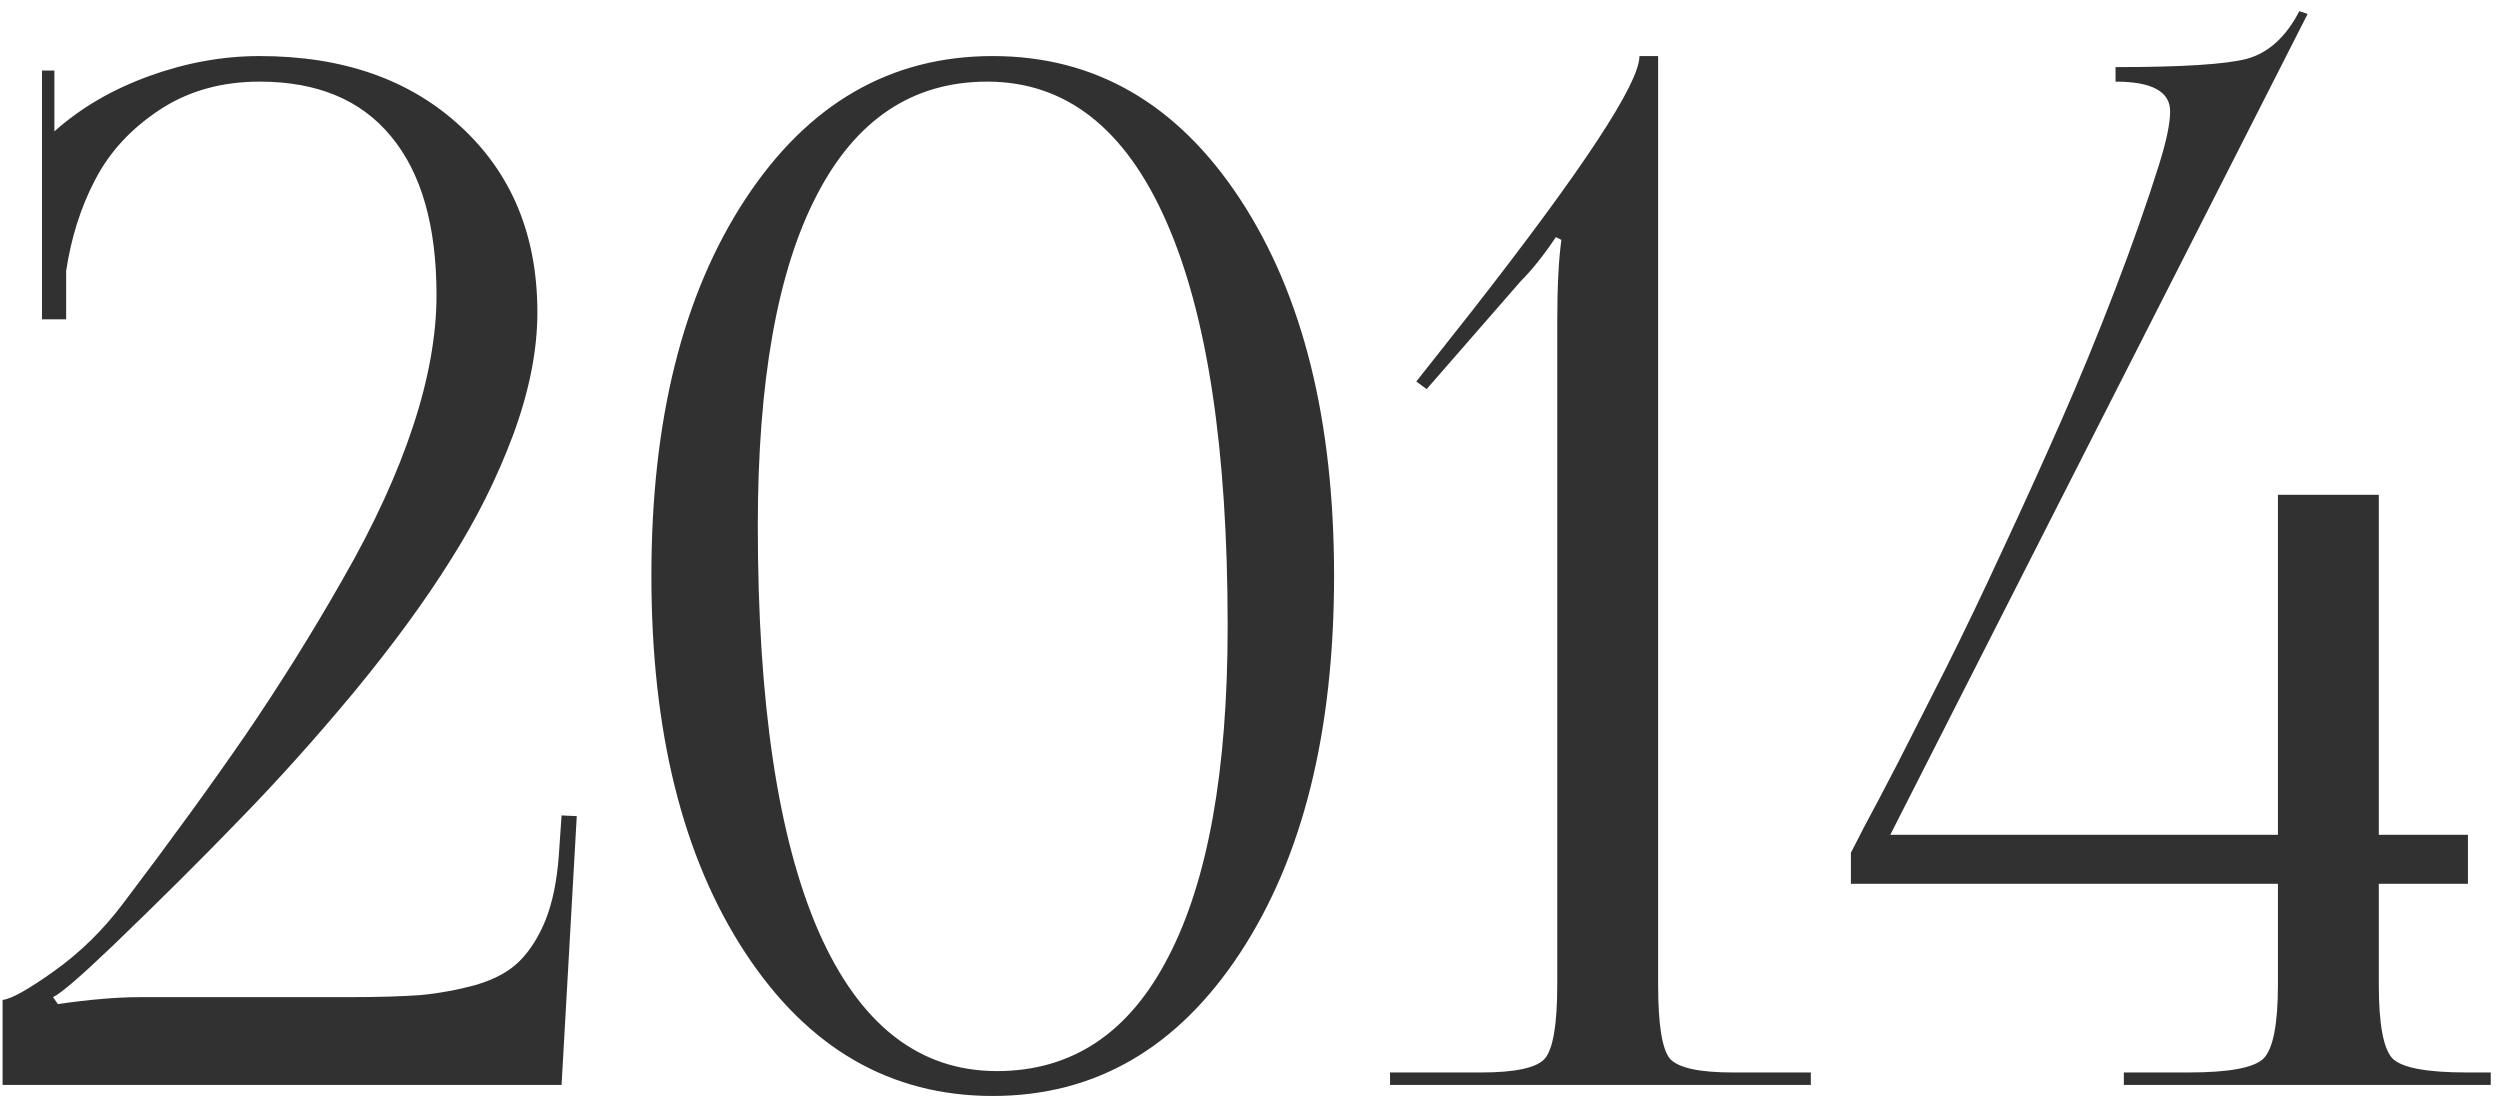 <svg width="212" height="93" viewBox="0 0 212 93" fill="none" xmlns="http://www.w3.org/2000/svg">
<path d="M0.219 92V84.793C0.961 84.715 2.426 83.894 4.613 82.332C6.801 80.769 8.734 78.875 10.414 76.648C14.438 71.336 17.914 66.551 20.844 62.293C23.773 57.996 26.527 53.582 29.105 49.051C31.723 44.48 33.695 40.184 35.023 36.16C36.352 32.137 37.016 28.426 37.016 25.027C37.016 19.129 35.727 14.637 33.148 11.551C30.609 8.465 26.898 6.922 22.016 6.922C18.773 6.922 15.941 7.723 13.52 9.324C11.098 10.926 9.281 12.898 8.07 15.242C6.859 17.547 6.039 20.125 5.609 22.977V27.078H3.559V5.984H4.613V11.141C6.84 9.148 9.516 7.586 12.641 6.453C15.766 5.32 18.891 4.754 22.016 4.754C29.086 4.754 34.77 6.746 39.066 10.73C43.402 14.715 45.57 19.969 45.57 26.492C45.57 29.695 44.887 33.152 43.52 36.863C42.152 40.535 40.375 44.09 38.188 47.527C36.039 50.965 33.324 54.676 30.043 58.66C26.762 62.605 23.52 66.219 20.316 69.5C17.152 72.781 13.559 76.356 9.535 80.223C6.84 82.801 5.16 84.246 4.496 84.559L4.906 85.144C7.641 84.754 9.945 84.559 11.82 84.559H29.457C31.996 84.559 34.066 84.5 35.668 84.383C37.27 84.227 38.852 83.934 40.414 83.504C41.977 83.035 43.188 82.371 44.047 81.512C44.945 80.613 45.688 79.441 46.273 77.996C46.859 76.512 47.23 74.695 47.387 72.547L47.621 69.148L48.91 69.207L47.621 92H0.219ZM55.238 48.816C55.238 35.613 57.895 24.969 63.207 16.883C68.519 8.797 75.512 4.754 84.184 4.754C92.856 4.754 99.848 8.797 105.16 16.883C110.473 24.969 113.129 35.613 113.129 48.816C113.129 62.059 110.473 72.723 105.16 80.809C99.848 88.894 92.856 92.938 84.184 92.938C75.512 92.938 68.519 88.894 63.207 80.809C57.895 72.723 55.238 62.059 55.238 48.816ZM64.262 44.598C64.262 59.637 65.981 71.102 69.418 78.992C72.894 86.883 77.934 90.828 84.535 90.828C90.902 90.828 95.746 87.606 99.066 81.16C102.426 74.715 104.105 65.359 104.105 53.094C104.105 38.055 102.367 26.609 98.891 18.758C95.414 10.867 90.356 6.922 83.715 6.922C77.387 6.922 72.562 10.145 69.242 16.59C65.922 22.996 64.262 32.332 64.262 44.598ZM117.875 92V90.945H125.609C128.5 90.945 130.297 90.555 131 89.773C131.703 88.953 132.055 86.863 132.055 83.504V27.312C132.055 24.344 132.172 22.02 132.406 20.34L131.938 20.105C130.922 21.629 129.926 22.879 128.949 23.855L120.98 32.996L120.102 32.352L124.73 26.492C134.262 14.305 139.027 7.059 139.027 4.754H140.609V83.504C140.609 86.863 140.941 88.953 141.605 89.773C142.309 90.555 144.086 90.945 146.938 90.945H153.559V92H117.875ZM156.957 74.949V72.312L158.07 70.144C158.852 68.699 159.828 66.844 161 64.578C162.172 62.273 163.52 59.617 165.043 56.609C166.566 53.562 168.148 50.262 169.789 46.707C171.469 43.113 173.109 39.5 174.711 35.867C176.312 32.234 177.855 28.484 179.34 24.617C180.824 20.75 182.074 17.195 183.09 13.953C183.715 11.961 184.027 10.457 184.027 9.441C184.027 7.762 182.484 6.922 179.398 6.922V5.691C185.023 5.691 188.734 5.457 190.531 4.988C192.367 4.48 193.852 3.133 194.984 0.945L195.688 1.18L160.297 70.789H193.168V41.961H201.723V70.789H209.281V74.949H201.723V83.504C201.723 86.863 202.113 88.953 202.895 89.773C203.715 90.555 205.805 90.945 209.164 90.945H211.215V92H180.102V90.945H185.609C189.008 90.945 191.117 90.555 191.938 89.773C192.758 88.953 193.168 86.863 193.168 83.504V74.949H156.957Z" fill="#313131"/>
</svg>
